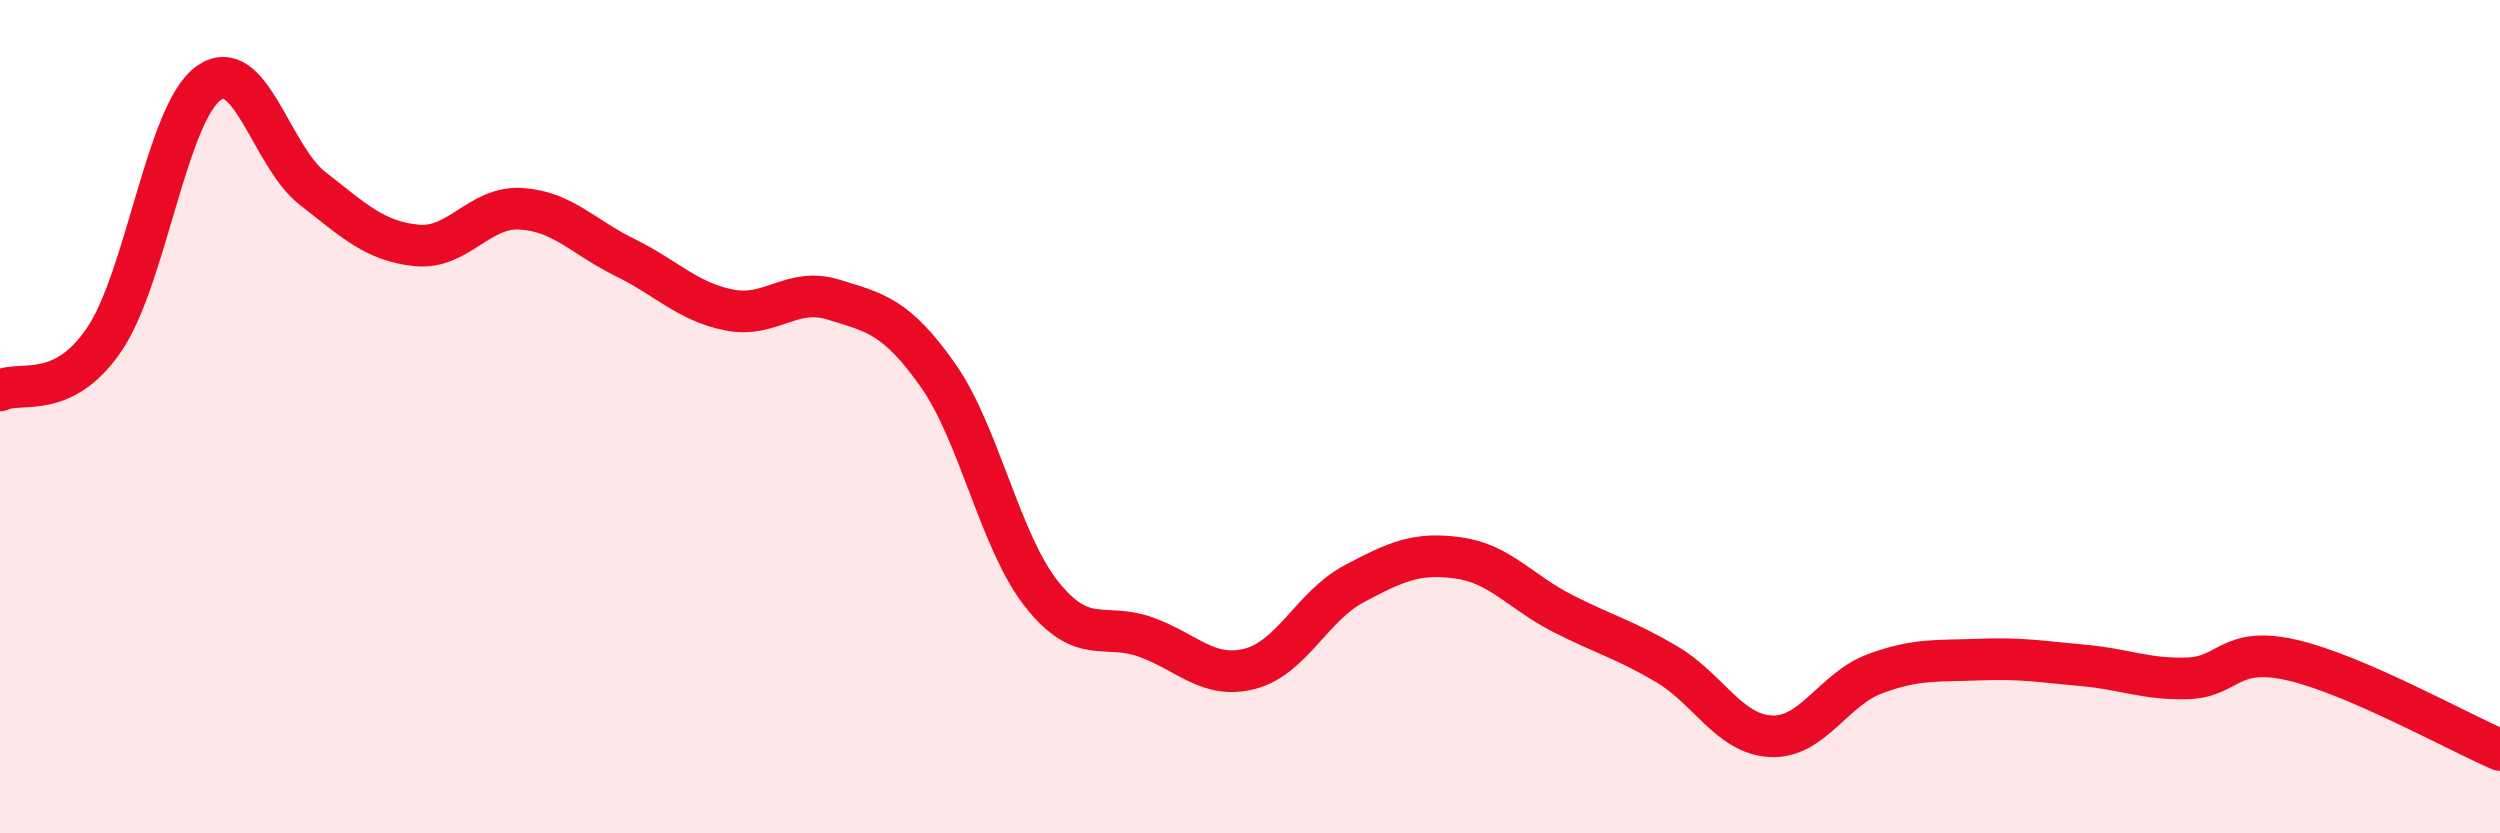
    <svg width="60" height="20" viewBox="0 0 60 20" xmlns="http://www.w3.org/2000/svg">
      <path
        d="M 0,9.37 C 0.5,9.13 1.5,9.62 2.5,8.15 C 3.5,6.68 4,2.73 5,2 C 6,1.27 6.5,3.74 7.5,4.52 C 8.5,5.3 9,5.79 10,5.89 C 11,5.99 11.5,4.95 12.5,5.01 C 13.5,5.07 14,5.69 15,6.18 C 16,6.67 16.5,7.24 17.5,7.44 C 18.5,7.64 19,6.88 20,7.19 C 21,7.5 21.5,7.58 22.5,8.99 C 23.5,10.4 24,13 25,14.26 C 26,15.52 26.5,14.93 27.5,15.29 C 28.5,15.65 29,16.31 30,16.05 C 31,15.79 31.5,14.54 32.5,14.01 C 33.5,13.48 34,13.25 35,13.39 C 36,13.53 36.5,14.21 37.5,14.72 C 38.5,15.23 39,15.35 40,15.94 C 41,16.53 41.5,17.62 42.5,17.67 C 43.5,17.72 44,16.54 45,16.17 C 46,15.8 46.5,15.87 47.5,15.83 C 48.5,15.79 49,15.88 50,15.97 C 51,16.06 51.5,16.31 52.5,16.28 C 53.5,16.25 53.5,15.5 55,15.84 C 56.5,16.18 59,17.57 60,18L60 20L0 20Z"
        fill="#EB0A25"
        opacity="0.1"
        stroke-linecap="round"
        stroke-linejoin="round"
      />
      <path
        d="M 0,9.37 C 0.5,9.13 1.5,9.62 2.5,8.15 C 3.5,6.68 4,2.73 5,2 C 6,1.27 6.5,3.74 7.5,4.52 C 8.5,5.3 9,5.79 10,5.89 C 11,5.99 11.5,4.95 12.5,5.01 C 13.5,5.07 14,5.69 15,6.18 C 16,6.67 16.5,7.24 17.5,7.44 C 18.5,7.64 19,6.88 20,7.19 C 21,7.5 21.5,7.58 22.5,8.99 C 23.5,10.4 24,13 25,14.26 C 26,15.52 26.5,14.93 27.5,15.29 C 28.5,15.65 29,16.31 30,16.05 C 31,15.79 31.5,14.54 32.5,14.01 C 33.5,13.48 34,13.25 35,13.39 C 36,13.53 36.5,14.21 37.5,14.72 C 38.5,15.23 39,15.35 40,15.94 C 41,16.53 41.5,17.62 42.5,17.67 C 43.5,17.72 44,16.54 45,16.17 C 46,15.8 46.5,15.87 47.5,15.83 C 48.5,15.79 49,15.88 50,15.97 C 51,16.06 51.5,16.31 52.5,16.28 C 53.5,16.25 53.5,15.5 55,15.84 C 56.5,16.18 59,17.57 60,18"
        stroke="#EB0A25"
        stroke-width="1"
        fill="none"
        stroke-linecap="round"
        stroke-linejoin="round"
      />
    </svg>
  